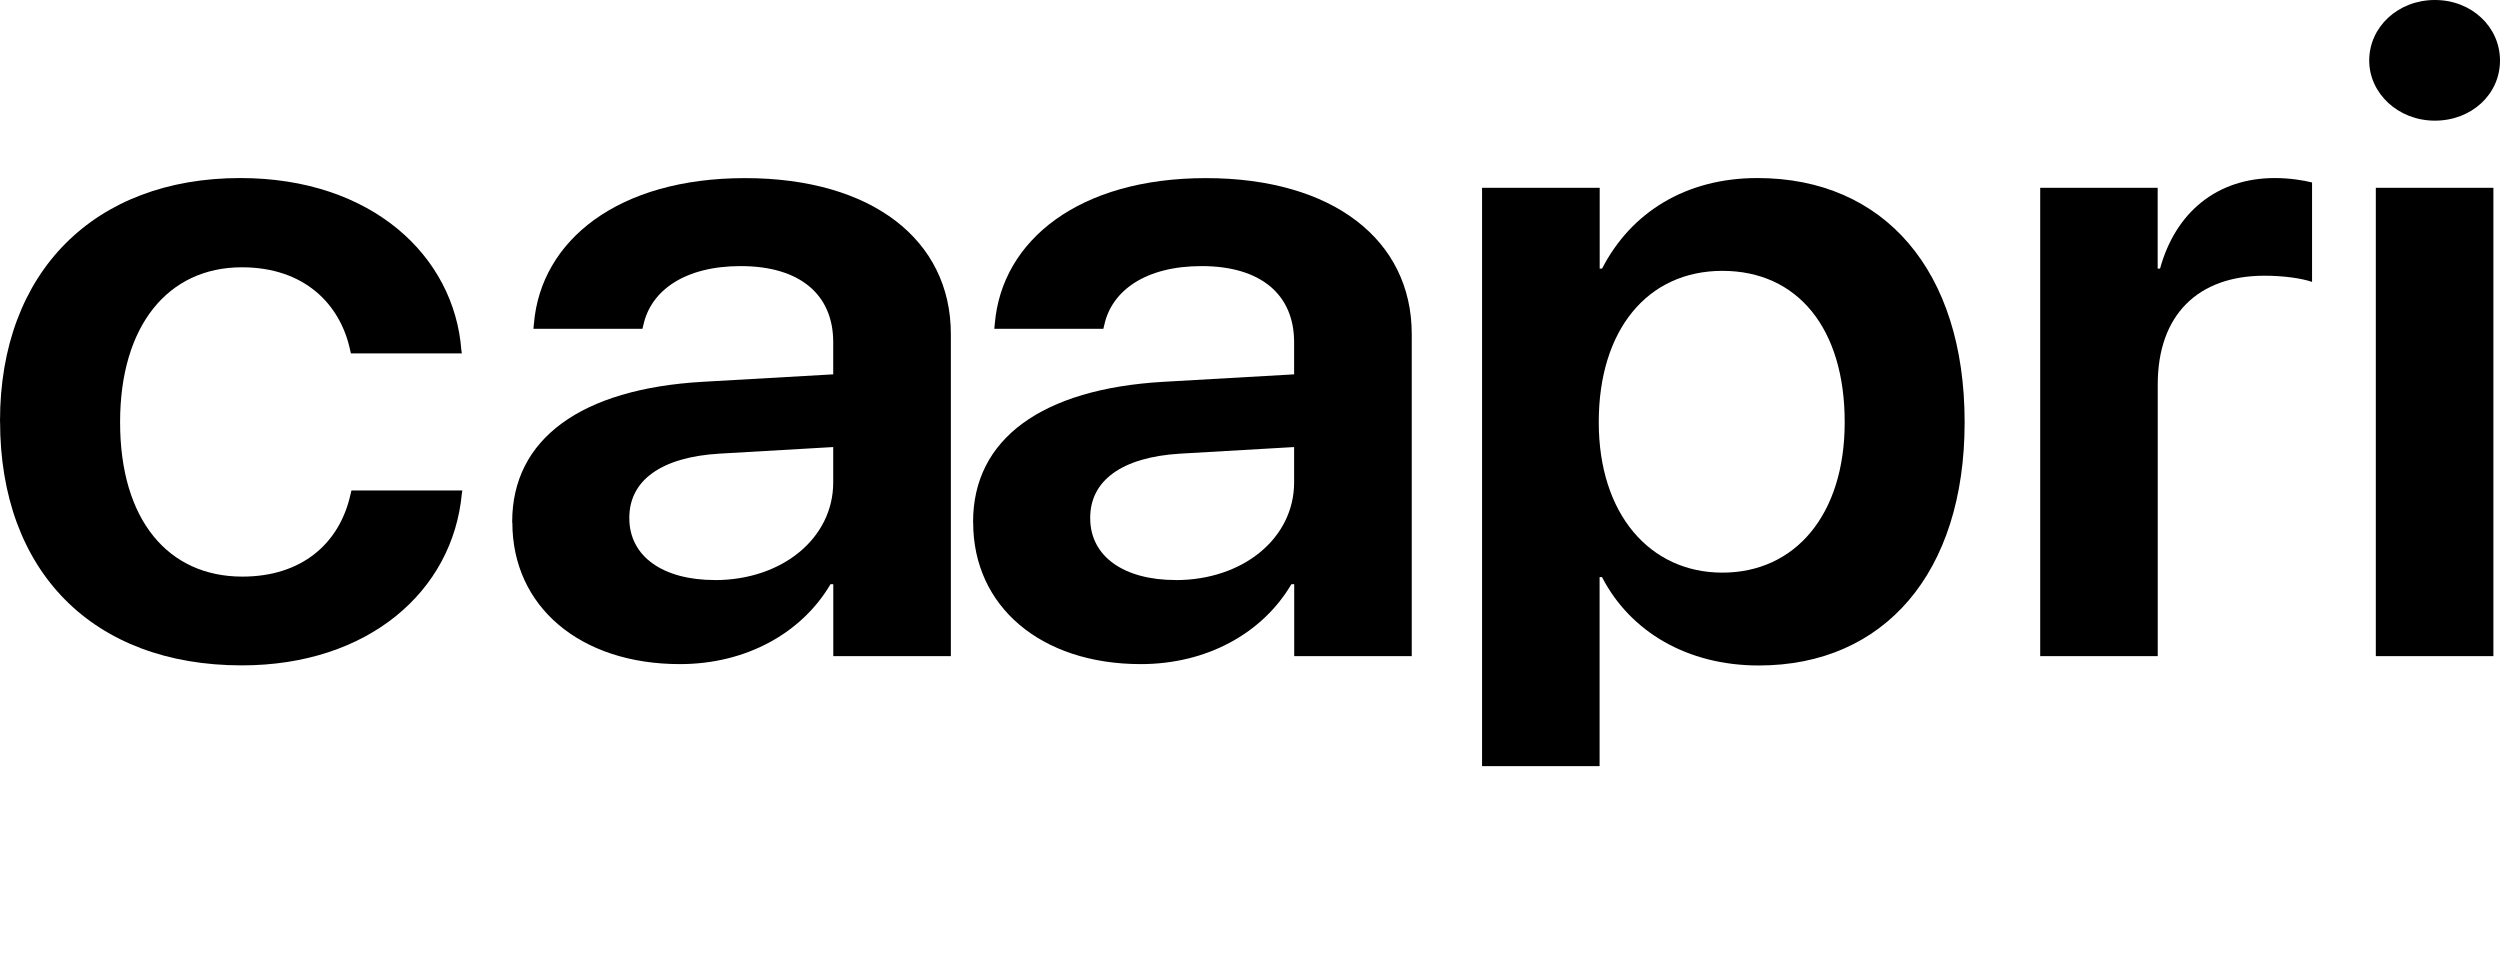 <svg xmlns="http://www.w3.org/2000/svg" width="73" height="28" viewBox="0 0 73 28" fill="none"><path d="M0 12.309V12.295C0 7.935 2.758 5.199 7.018 5.199C10.864 5.199 13.262 7.482 13.471 10.218L13.486 10.32H10.247L10.22 10.204C9.929 8.875 8.883 7.805 7.063 7.805C4.898 7.805 3.507 9.52 3.507 12.321V12.335C3.507 15.187 4.913 16.837 7.078 16.837C8.813 16.837 9.917 15.869 10.234 14.438L10.262 14.321H13.5L13.486 14.412C13.223 17.264 10.755 19.429 7.06 19.429C2.718 19.429 0.002 16.693 0.002 12.307L0 12.309Z" fill="black"></path><path d="M14.956 15.264V15.238C14.956 12.813 16.97 11.355 20.511 11.149L24.33 10.931V9.989C24.33 8.608 23.365 7.77 21.627 7.77C20 7.77 19.008 8.48 18.788 9.485L18.76 9.601H15.576L15.591 9.446C15.797 7.02 18.046 5.201 21.753 5.201C25.461 5.201 27.765 7.006 27.765 9.754V19.16H24.332V17.058H24.251C23.41 18.489 21.783 19.392 19.854 19.392C16.93 19.392 14.961 17.703 14.961 15.264H14.956ZM20.871 16.939C22.842 16.939 24.33 15.714 24.33 14.087V13.054L20.995 13.247C19.298 13.351 18.376 14.034 18.376 15.117V15.131C18.376 16.255 19.368 16.937 20.871 16.937V16.939Z" fill="black"></path><path d="M28.414 15.264V15.238C28.414 12.813 30.428 11.355 33.969 11.149L37.788 10.931V9.989C37.788 8.608 36.824 7.77 35.085 7.77C33.458 7.77 32.467 8.48 32.246 9.485L32.218 9.601H29.034L29.049 9.446C29.255 7.02 31.504 5.201 35.212 5.201C38.919 5.201 41.223 7.006 41.223 9.754V19.16H37.791V17.058H37.709C36.868 18.489 35.242 19.392 33.312 19.392C30.388 19.392 28.417 17.703 28.417 15.264H28.414ZM34.329 16.939C36.3 16.939 37.788 15.714 37.788 14.087V13.054L34.453 13.247C32.757 13.351 31.834 14.034 31.834 15.117V15.131C31.834 16.255 32.826 16.937 34.329 16.937V16.939Z" fill="black"></path><path d="M43.279 5.484H46.711V7.844H46.78C47.621 6.206 49.221 5.199 51.316 5.199C55.023 5.199 57.367 7.909 57.367 12.321V12.335C57.367 16.721 55.023 19.432 51.356 19.432C49.275 19.432 47.606 18.452 46.778 16.851H46.708V22.372H43.276V5.484H43.279ZM53.865 12.335V12.321C53.865 9.585 52.486 7.909 50.294 7.909C48.102 7.909 46.684 9.638 46.684 12.321V12.335C46.684 15.006 48.172 16.721 50.294 16.721C52.417 16.721 53.865 15.032 53.865 12.335Z" fill="black"></path><path d="M59.572 5.484H63.004V7.844H63.073C63.527 6.192 64.742 5.199 66.423 5.199C66.85 5.199 67.252 5.263 67.512 5.328V8.232C67.222 8.13 66.699 8.051 66.121 8.051C64.177 8.051 63.006 9.2 63.006 11.226V19.16H59.574V5.484H59.572Z" fill="black"></path><path d="M69.181 1.768C69.181 0.787 70.022 0 71.098 0C72.174 0 73 0.787 73 1.768C73 2.75 72.174 3.523 71.098 3.523C70.022 3.523 69.181 2.722 69.181 1.768ZM69.374 5.484H72.807V19.16H69.374V5.484Z" fill="black"></path></svg>